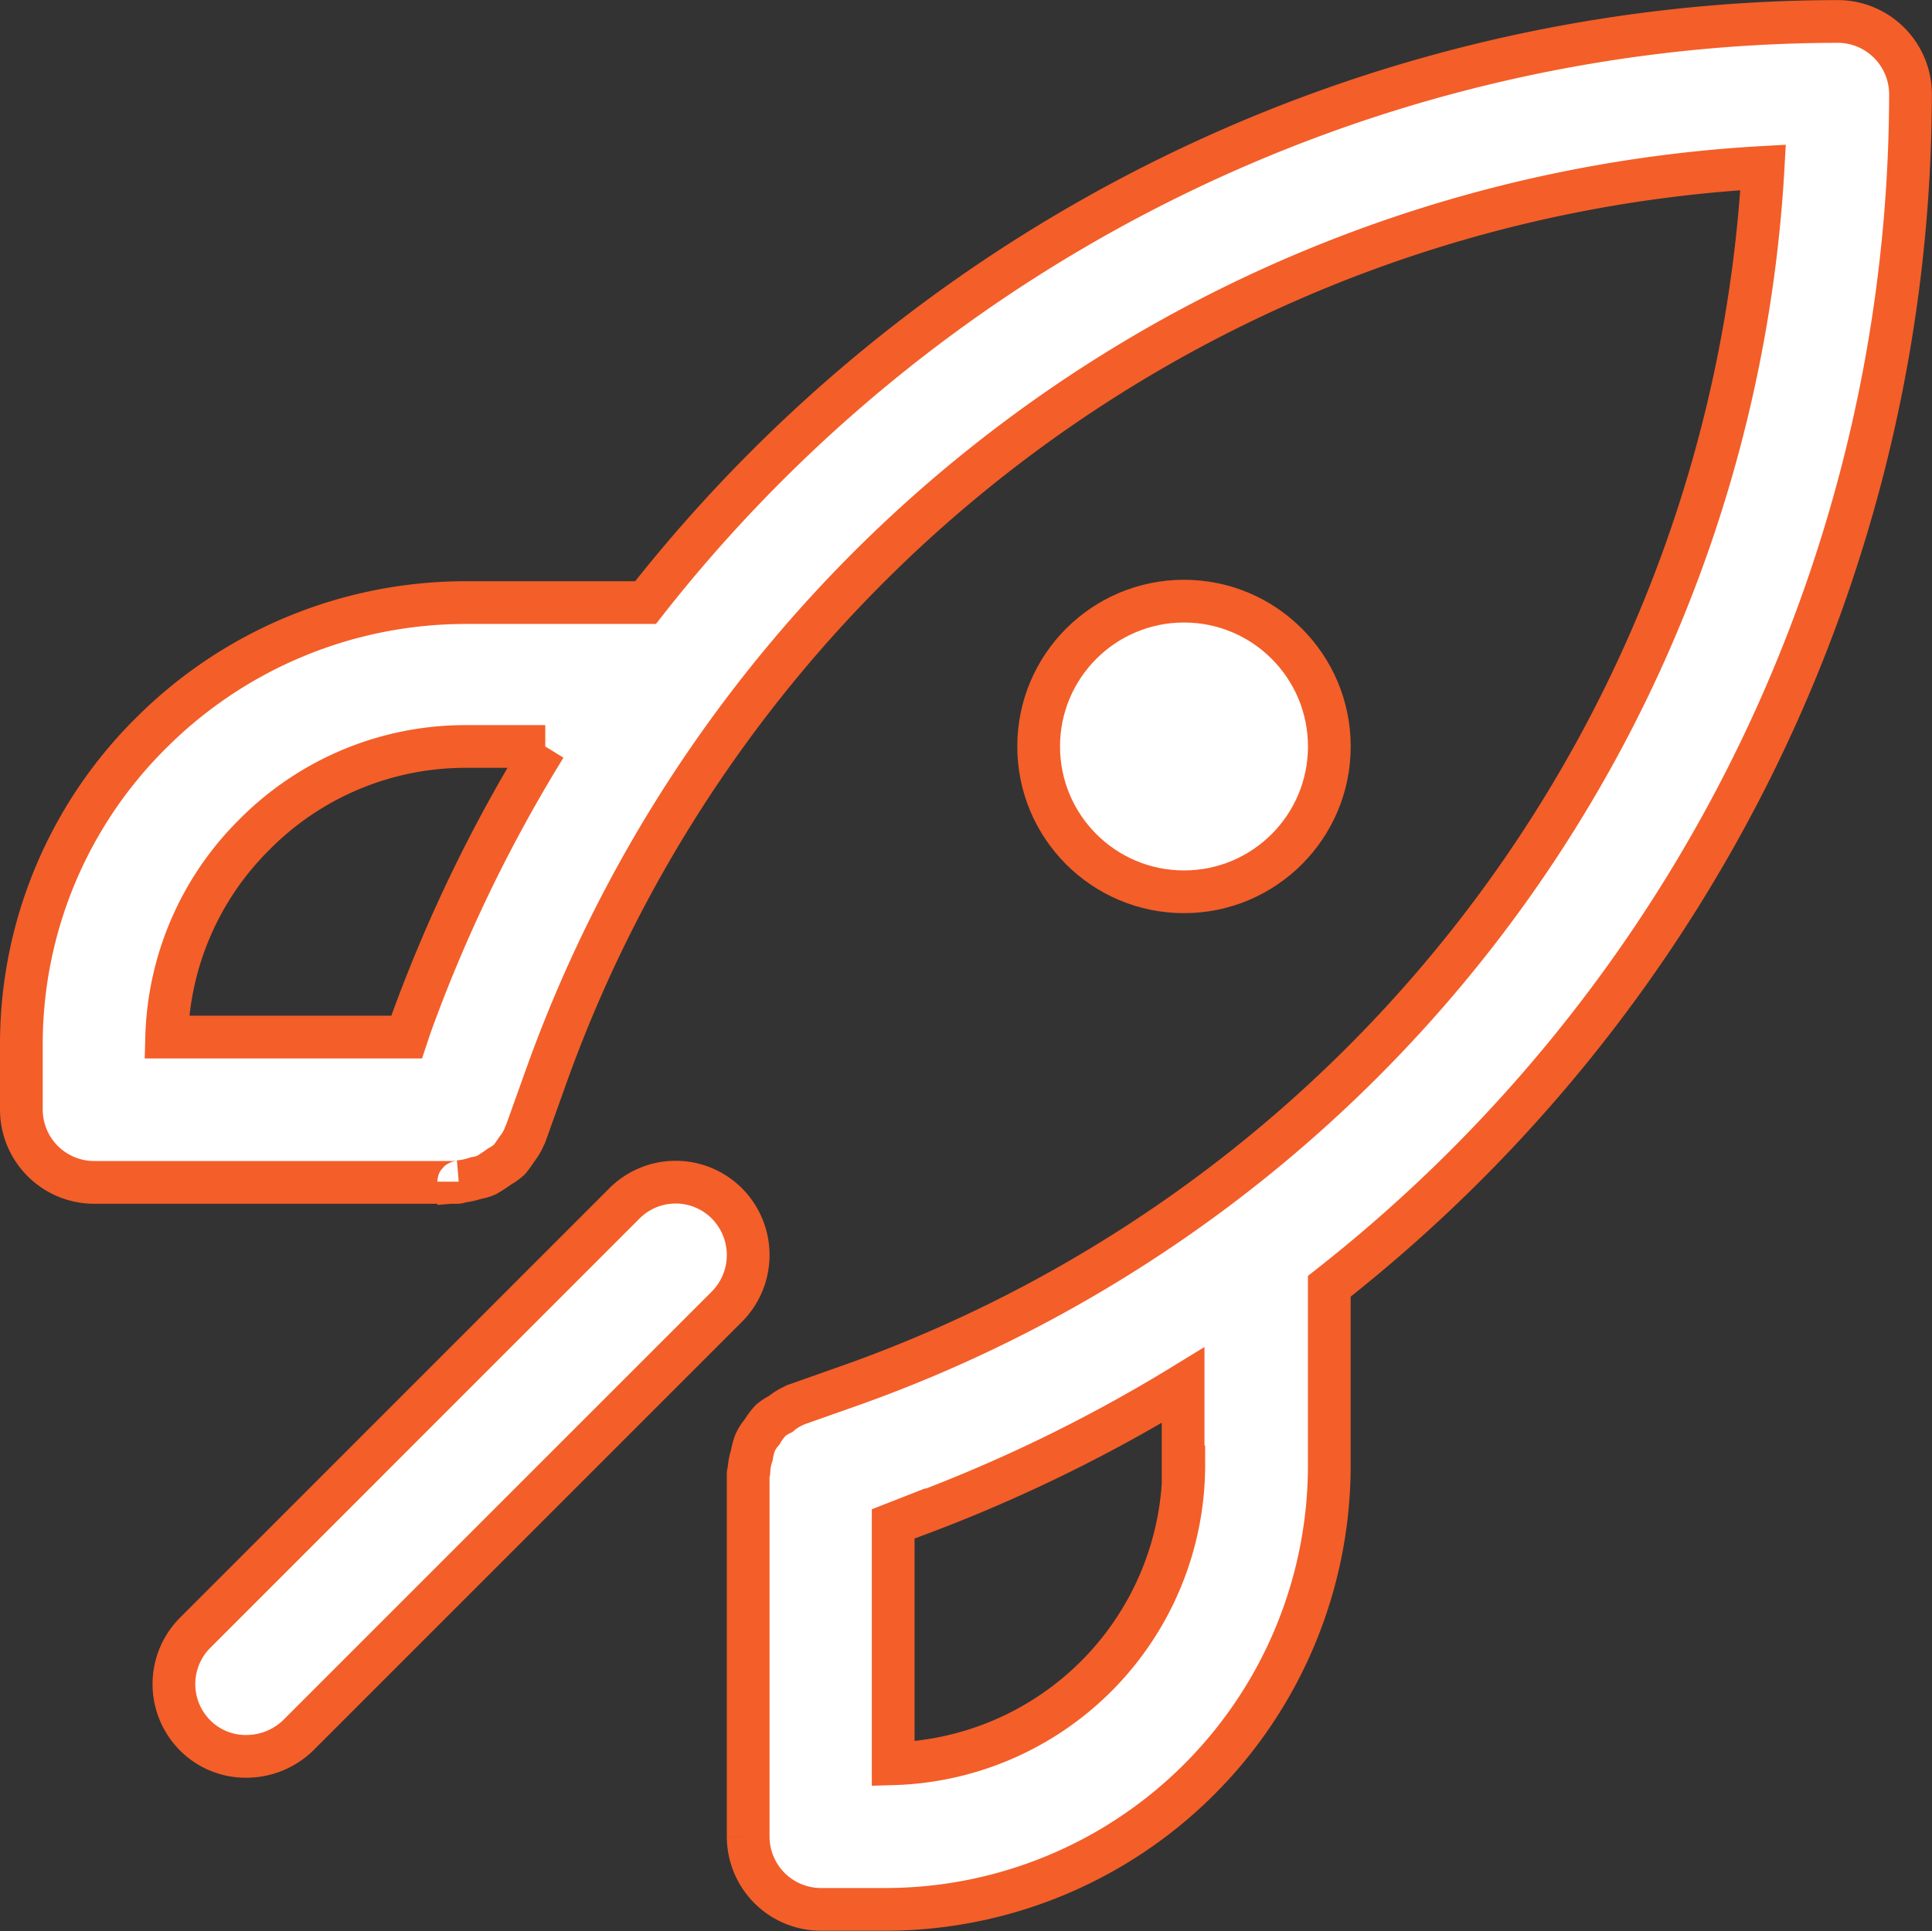 <svg xmlns="http://www.w3.org/2000/svg" width="45.208" height="45.191" viewBox="0 0 45.208 45.191">
  <rect x="0" y="0" width="45.208" height="45.191" fill="#333333" stroke="none"/>
  <g id="Group_207616" data-name="Group 207616" transform="translate(-2.5 -2.52)">
    <g id="Group_207615" data-name="Group 207615" transform="translate(3 3.02)">
      <g id="Group_207614" data-name="Group 207614">
        <path id="Path_179534" data-name="Path 179534" d="M4.7,30.191h8.5c.017,0,.034,0,.034-.017a1.746,1.746,0,0,0,.408-.085.975.975,0,0,0,.238-.068,3.189,3.189,0,0,0,.306-.2,1.207,1.207,0,0,0,.238-.17,2.885,2.885,0,0,0,.17-.238,1.231,1.231,0,0,0,.187-.323c0-.017.017-.017.017-.034l.493-1.377A32.142,32.142,0,0,1,43.756,6.438,32.168,32.168,0,0,1,22.519,34.9l-1.394.493a.059.059,0,0,0-.034.017,1.293,1.293,0,0,0-.323.2,1.14,1.14,0,0,0-.238.153,1.624,1.624,0,0,0-.2.272.913.913,0,0,0-.17.272,1.592,1.592,0,0,0-.068.272,1.326,1.326,0,0,0-.068.374c0,.017-.017.034-.017.051v8.5a1.705,1.705,0,0,0,1.7,1.7h1.5A10.391,10.391,0,0,0,33.605,36.8V32.622a35.529,35.529,0,0,0,13.6-27.9,1.705,1.705,0,0,0-1.7-1.7,35.529,35.529,0,0,0-27.9,13.6h-4.2a10.411,10.411,0,0,0-7.362,3.044A10.245,10.245,0,0,0,3,26.994v1.5A1.705,1.705,0,0,0,4.7,30.191Zm25.5,6.6a7,7,0,0,1-6.8,7.005V38.182l.255-.1a36.136,36.136,0,0,0,6.529-3.146v1.853ZM8.458,22.046a6.946,6.946,0,0,1,4.948-2.057h1.853A35.252,35.252,0,0,0,12.1,26.535l-.085.255H6.4A6.936,6.936,0,0,1,8.458,22.046Z" transform="translate(-3 -3.02)" fill="#fff" stroke="#f45e29" stroke-width="1"/>
        <path id="Path_179535" data-name="Path 179535" d="M18.04,19.495a1.693,1.693,0,0,0-2.4,0L5.611,29.527a1.7,1.7,0,0,0-.017,2.414,1.67,1.67,0,0,0,1.207.493,1.742,1.742,0,0,0,1.207-.493L18.04,21.909A1.714,1.714,0,0,0,18.04,19.495Z" transform="translate(-1.53 8.169)" fill="#fff" stroke="#f45e29" stroke-width="1"/>
        <circle id="Ellipse_2685" data-name="Ellipse 2685" cx="3.401" cy="3.401" r="3.401" transform="translate(23.804 13.568)" fill="#fff" stroke="#f45e29" stroke-width="1"/>
      </g>
    </g>
  </g>
</svg>
